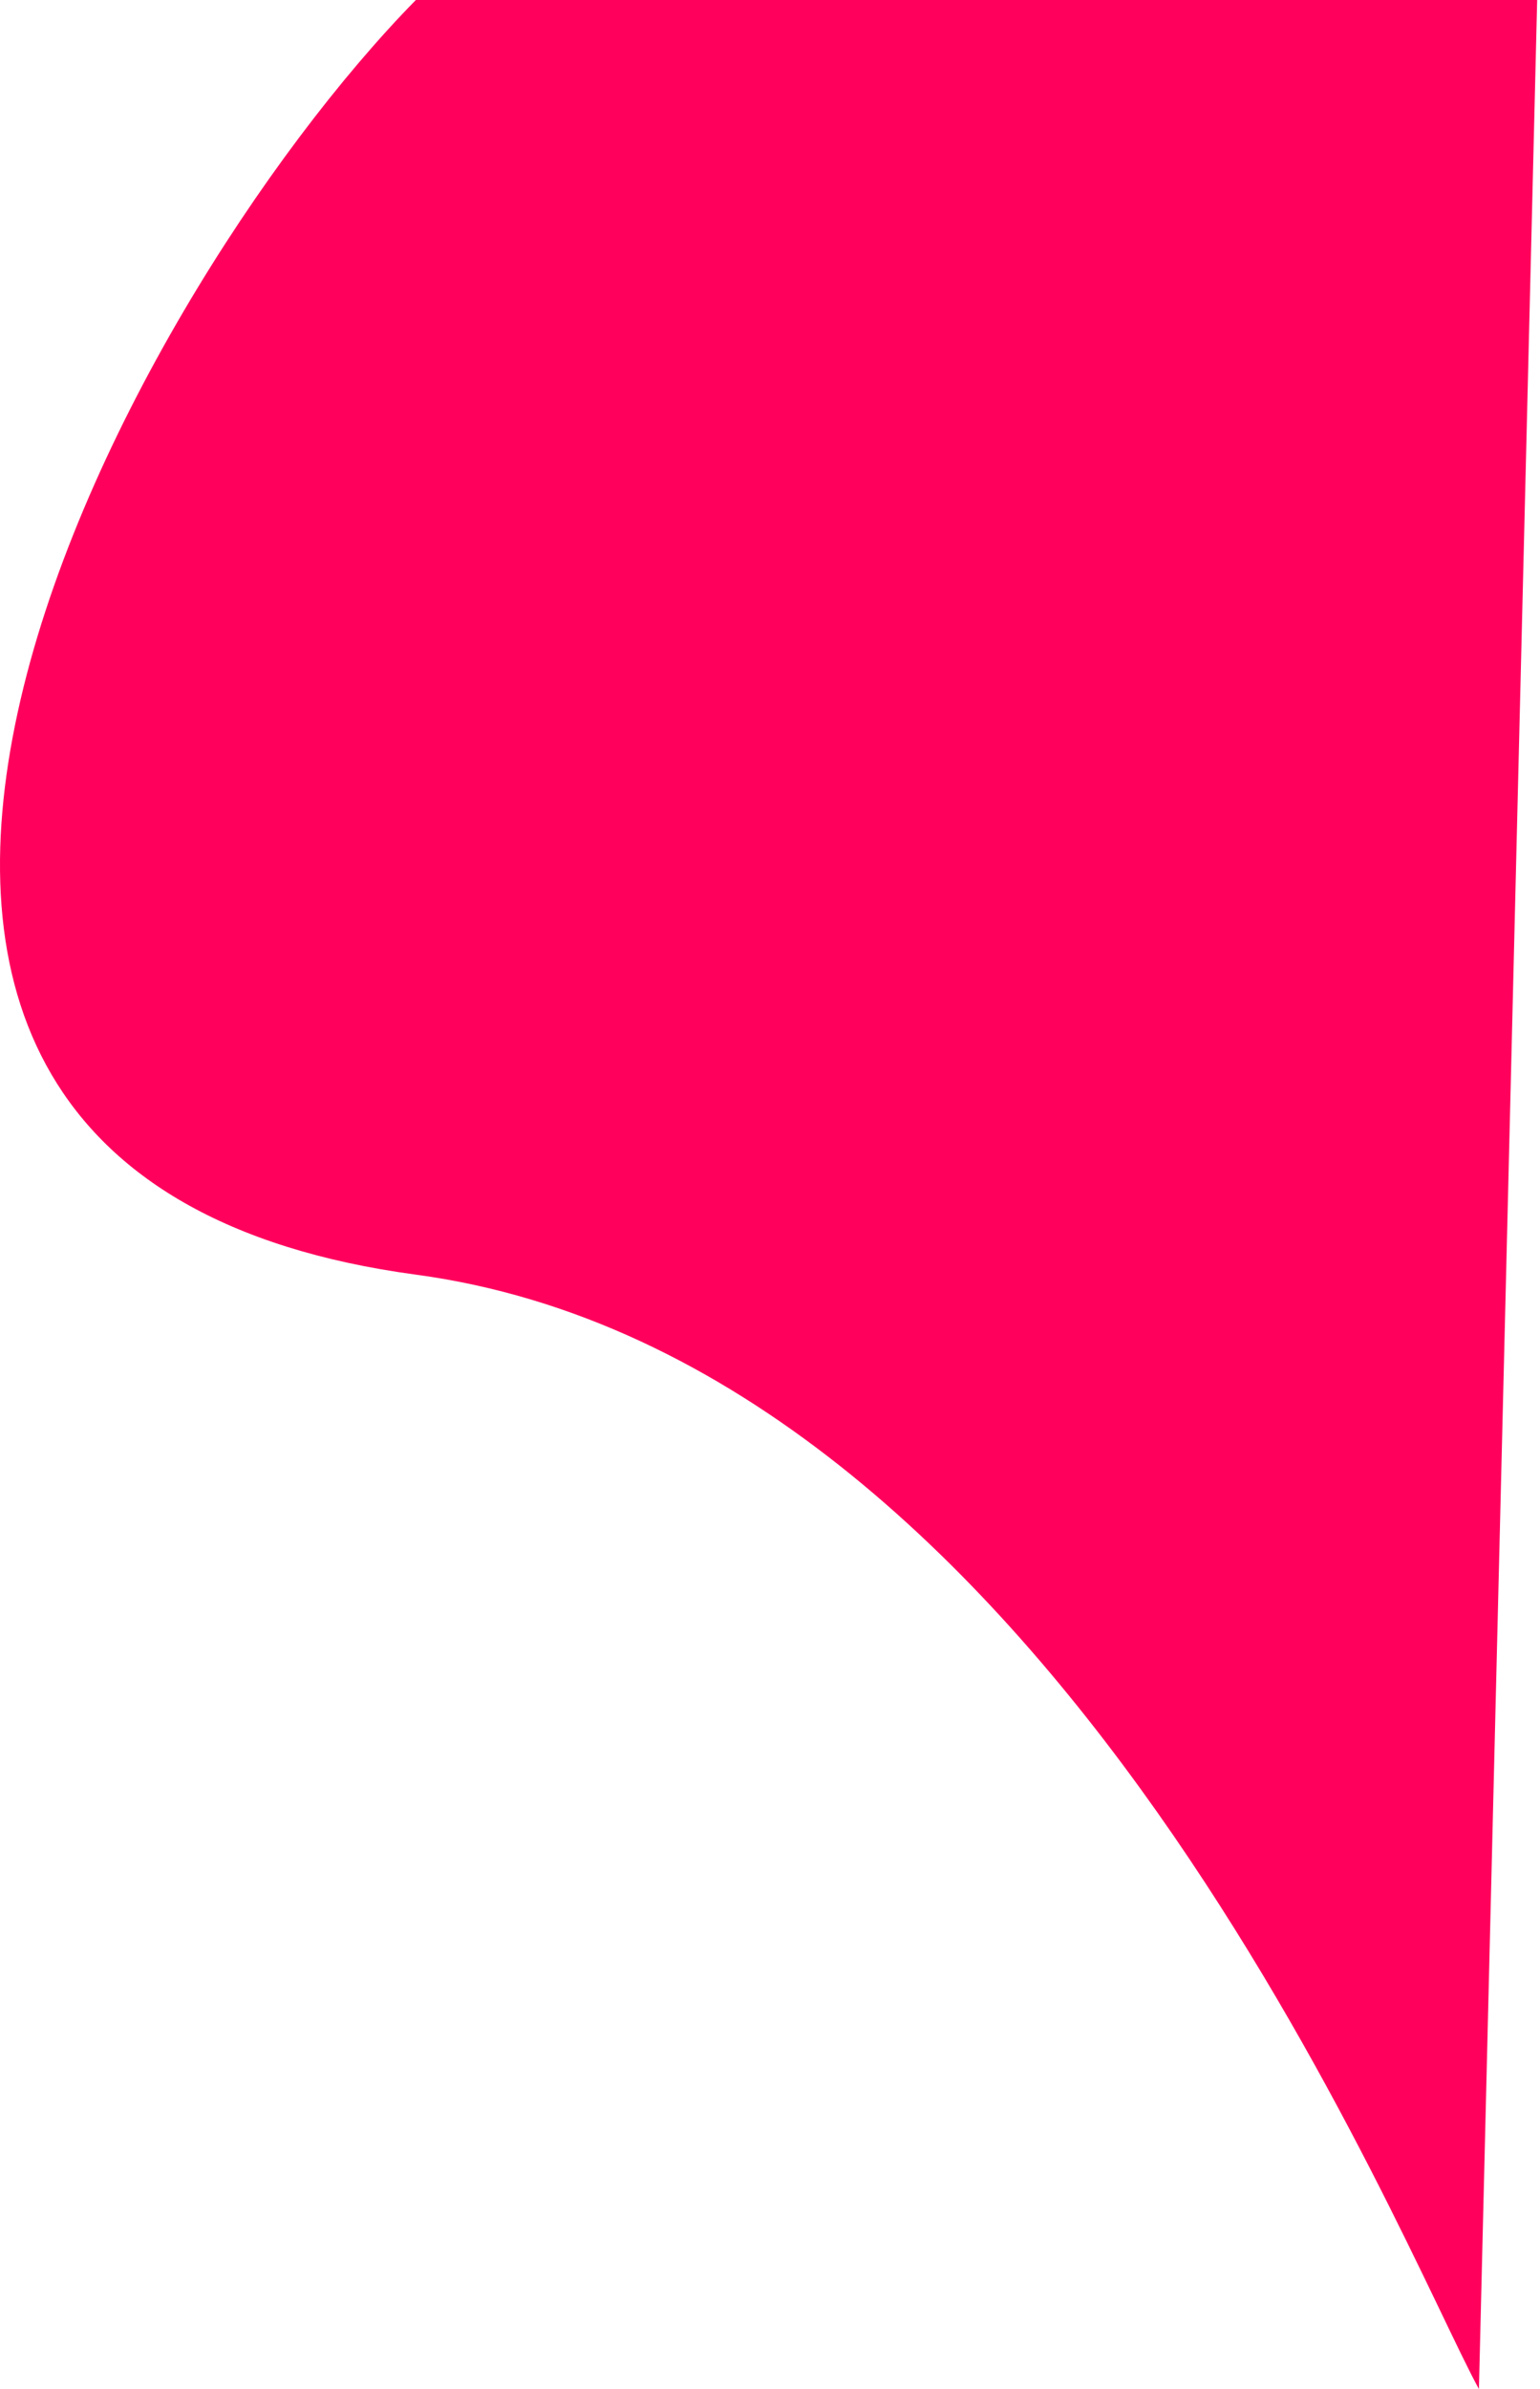 <?xml version="1.0" encoding="UTF-8"?> <svg xmlns="http://www.w3.org/2000/svg" width="423" height="656" viewBox="0 0 423 656" fill="none"> <path d="M114.224 350C-95.73 321.725 32.557 83.167 114.224 0H422.224L406.224 656C385.224 617.833 288.724 373.5 114.224 350Z" fill="#FF005C"></path> </svg> 